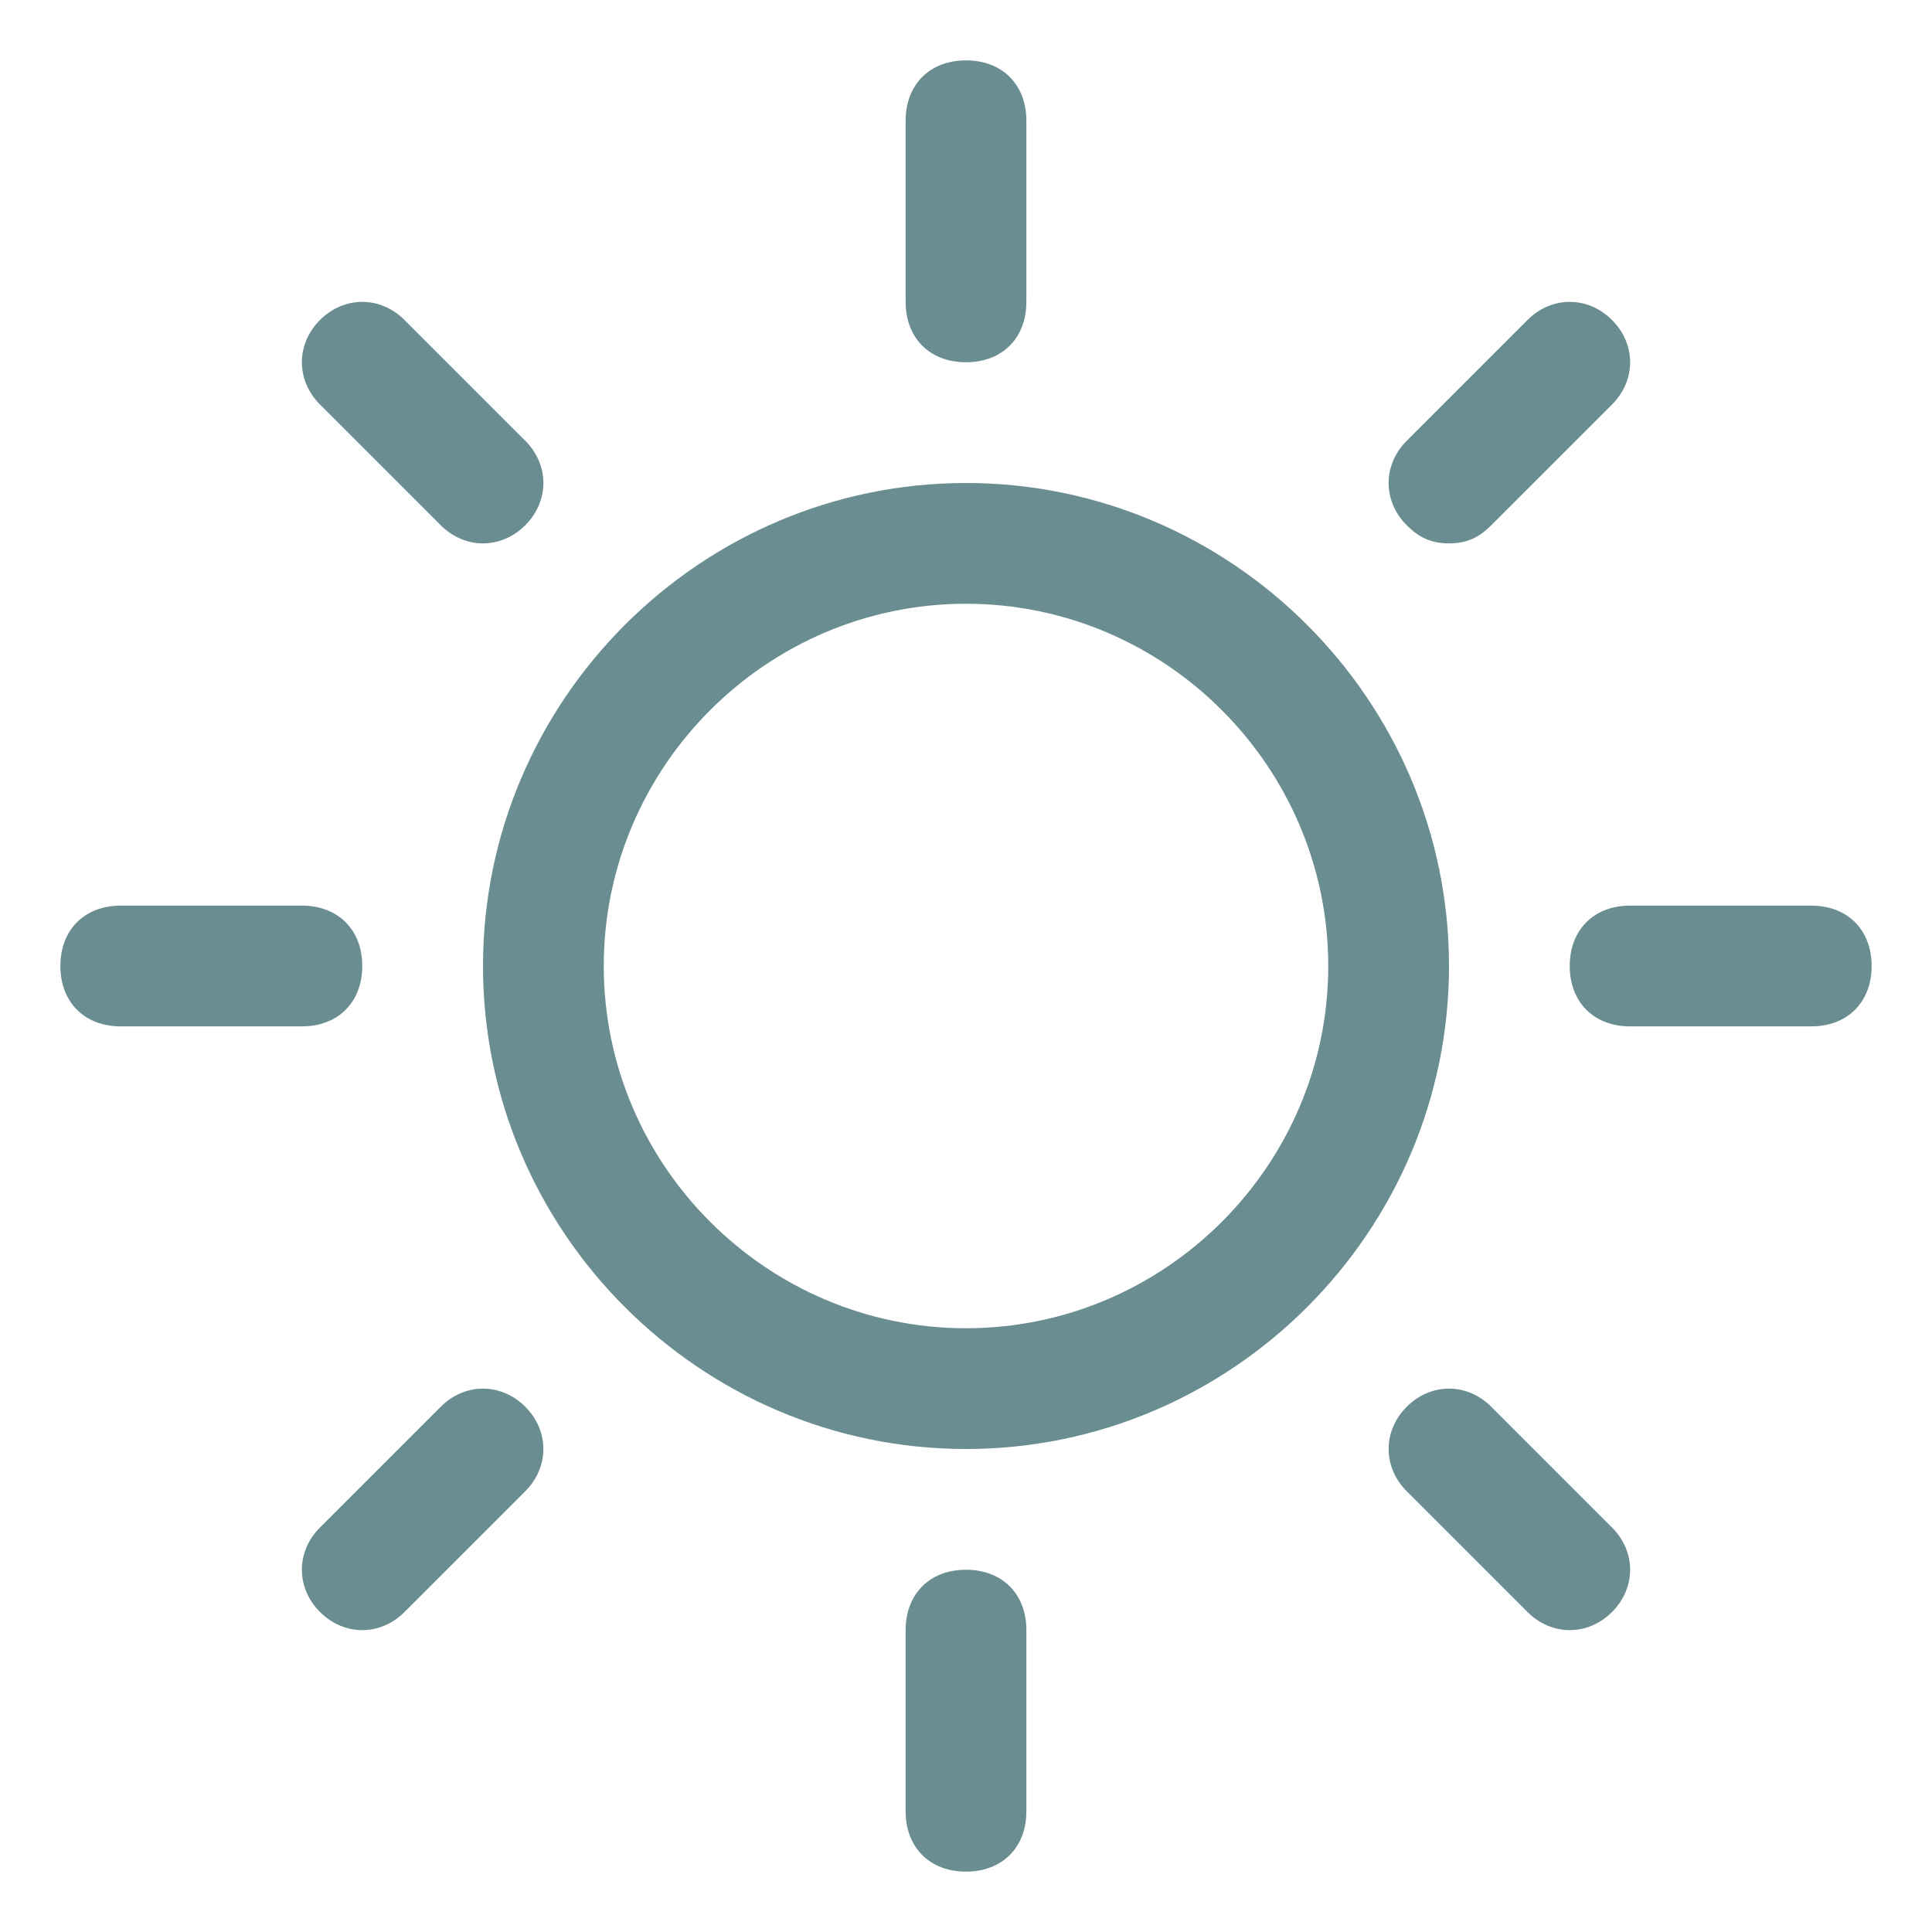 <?xml version="1.0" encoding="UTF-8"?>
<svg id="Layer_1" xmlns="http://www.w3.org/2000/svg" version="1.1" viewBox="0 0 32 32">
  <!-- Generator: Adobe Illustrator 29.0.1, SVG Export Plug-In . SVG Version: 2.1.0 Build 192)  -->
  <defs>
    <style>
      .st0 {
        fill: #698d91;
      }
    </style>
  </defs>
  <path class="st0" d="M15,5v-3c0-.6.4-1,1-1s1,.4,1,1v3c0,.6-.4,1-1,1s-1-.4-1-1ZM24,16c0,4.4-3.6,8-8,8s-8-3.6-8-8,3.6-8,8-8c4.4,0,8,3.6,8,8ZM22,16c0-3.3-2.7-6-6-6s-6,2.7-6,6,2.7,6,6,6c3.3,0,6-2.7,6-6ZM7.3,8.7c.4.4,1,.4,1.4,0s.4-1,0-1.4l-2-2c-.4-.4-1-.4-1.4,0-.4.4-.4,1,0,1.4l2,2ZM7.3,23.3l-2,2c-.4.4-.4,1,0,1.4s1,.4,1.4,0l2-2c.4-.4.4-1,0-1.4-.4-.4-1-.4-1.4,0ZM24,9c.3,0,.5-.1.7-.3l2-2c.4-.4.4-1,0-1.4s-1-.4-1.4,0l-2,2c-.4.4-.4,1,0,1.4.2.2.4.3.7.3ZM24.7,23.3c-.4-.4-1-.4-1.4,0s-.4,1,0,1.4l2,2c.4.4,1,.4,1.4,0s.4-1,0-1.4l-2-2ZM6,16c0-.6-.4-1-1-1h-3c-.6,0-1,.4-1,1s.4,1,1,1h3c.6,0,1-.4,1-1ZM16,26c-.6,0-1,.4-1,1v3c0,.6.4,1,1,1s1-.4,1-1v-3c0-.6-.4-1-1-1ZM30,15h-3c-.6,0-1,.4-1,1s.4,1,1,1h3c.6,0,1-.4,1-1s-.4-1-1-1Z"/>
</svg>